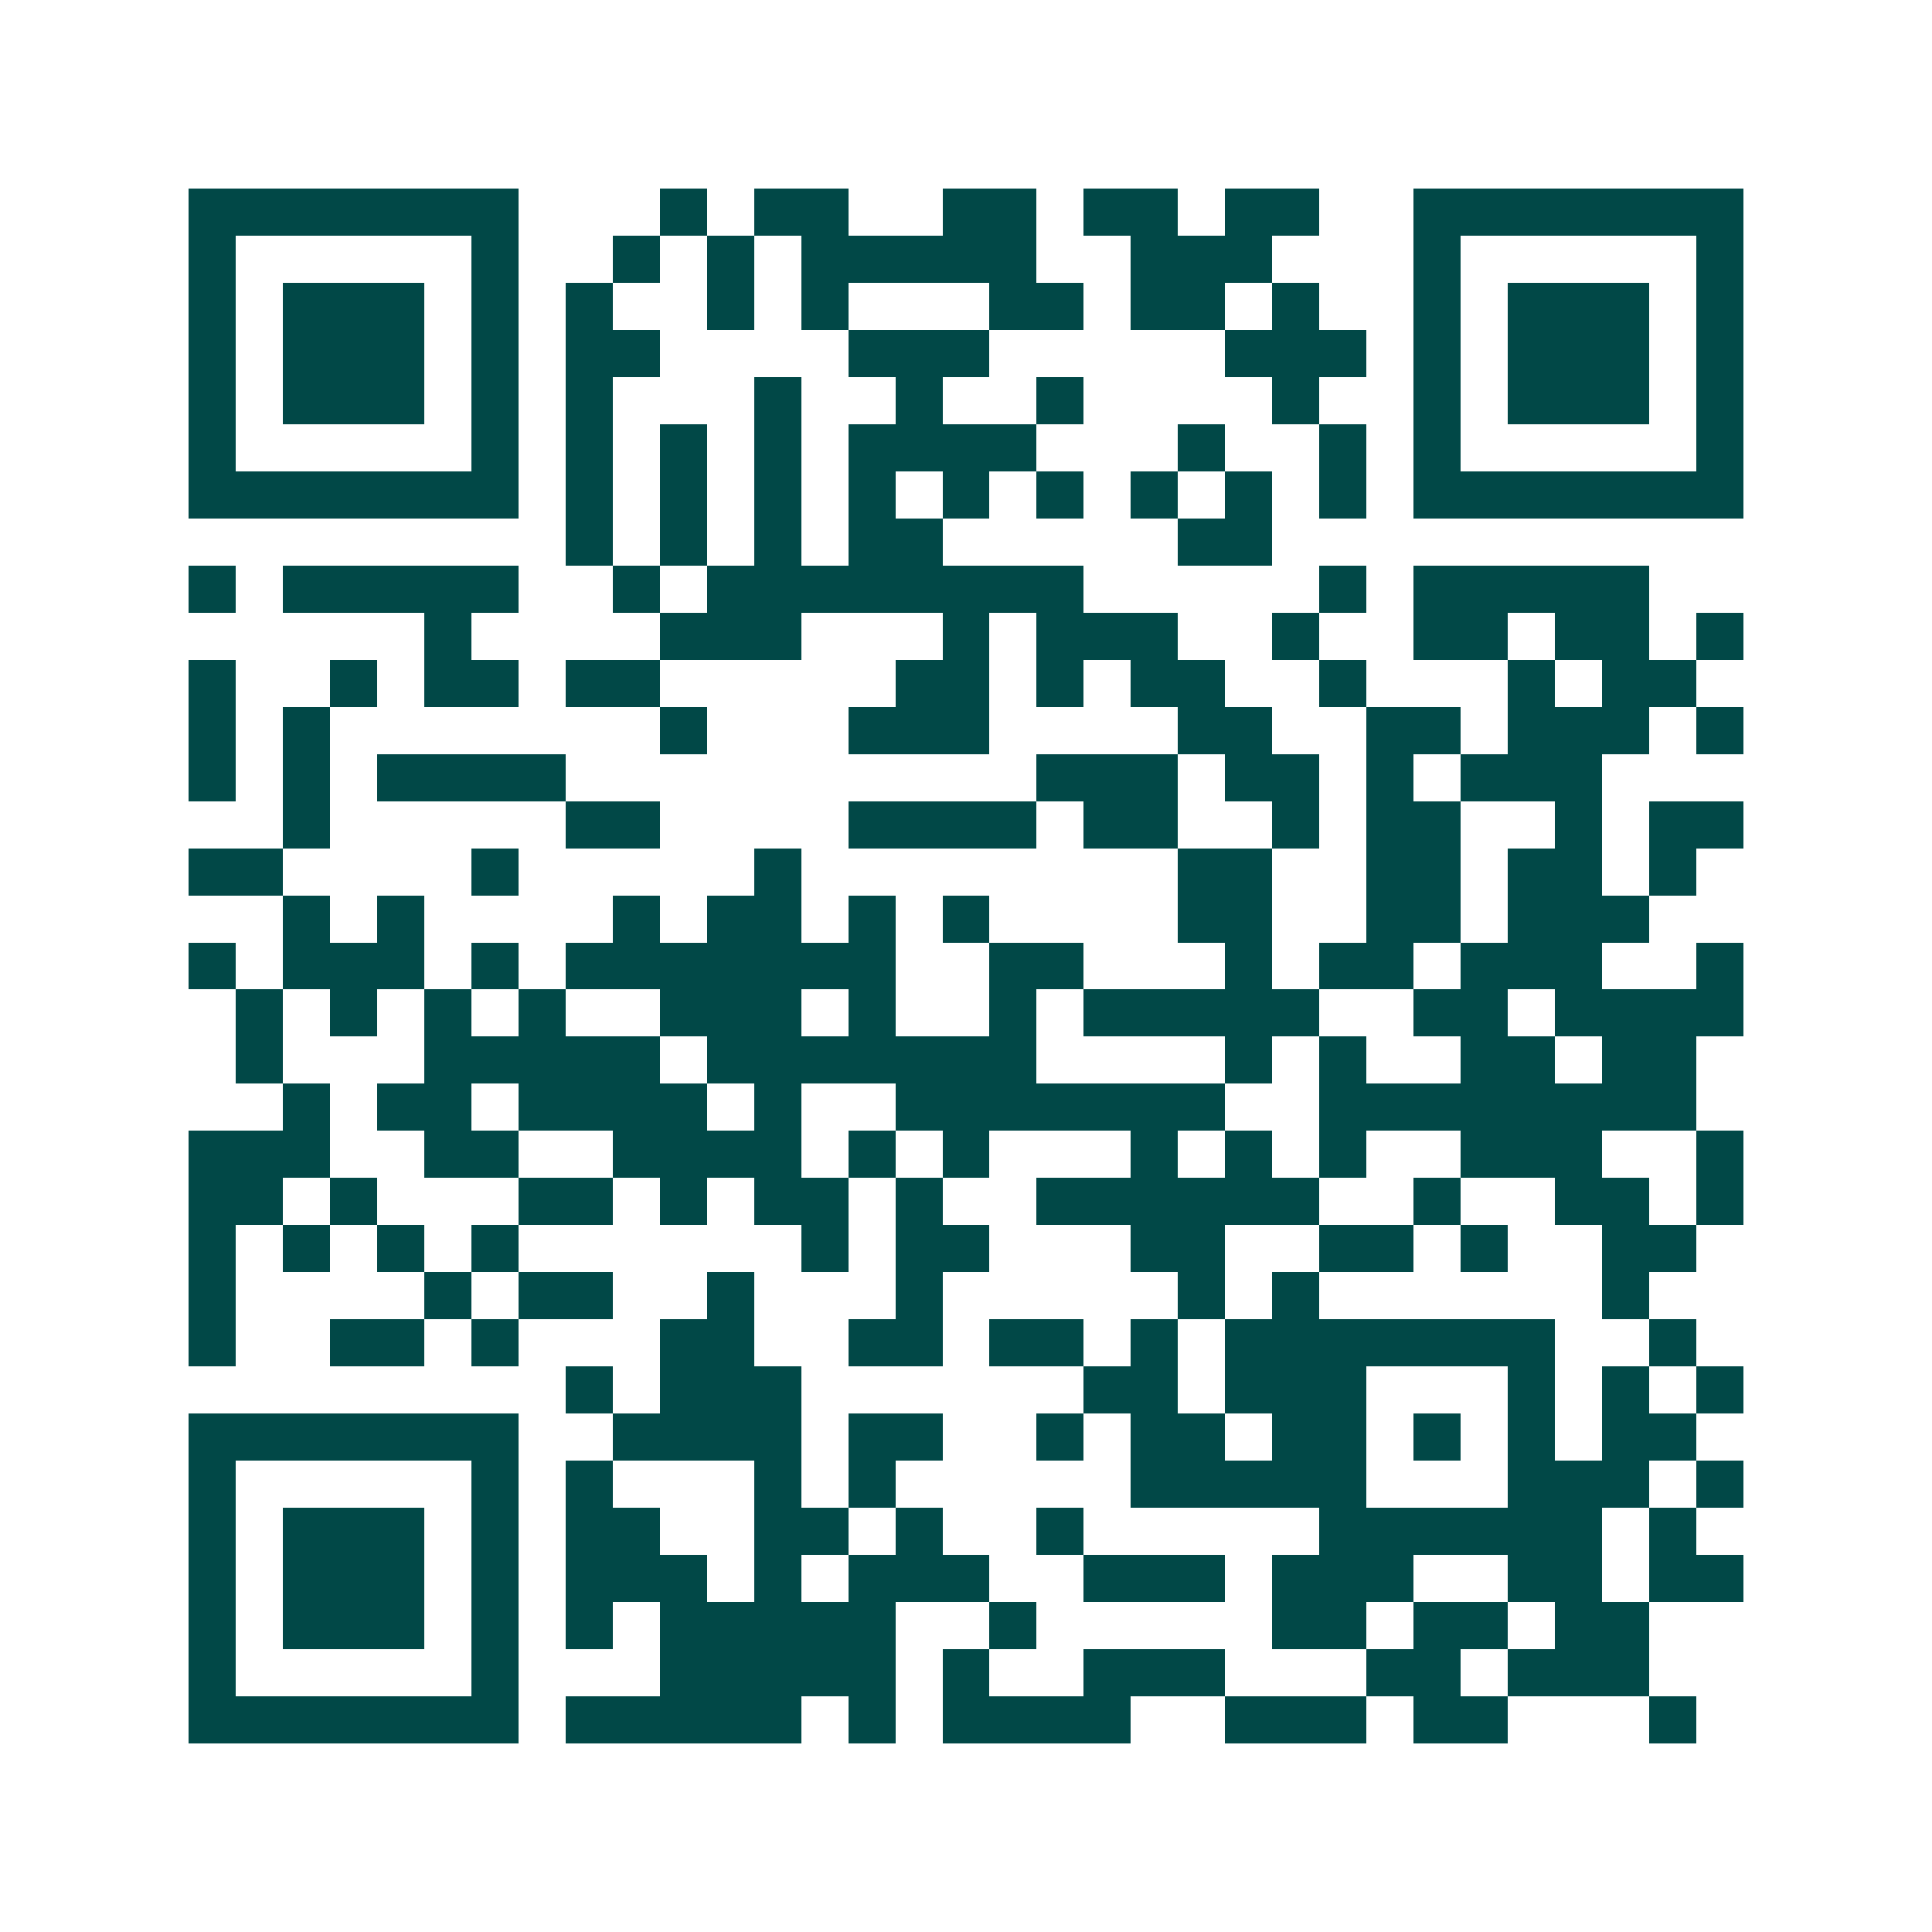 <svg xmlns="http://www.w3.org/2000/svg" width="200" height="200" viewBox="0 0 41 41" shape-rendering="crispEdges"><path fill="#ffffff" d="M0 0h41v41H0z"/><path stroke="#014847" d="M4 4.5h7m3 0h1m1 0h2m2 0h2m1 0h2m1 0h2m2 0h7M4 5.5h1m5 0h1m2 0h1m1 0h1m1 0h5m2 0h3m3 0h1m5 0h1M4 6.5h1m1 0h3m1 0h1m1 0h1m2 0h1m1 0h1m3 0h2m1 0h2m1 0h1m2 0h1m1 0h3m1 0h1M4 7.5h1m1 0h3m1 0h1m1 0h2m4 0h3m5 0h3m1 0h1m1 0h3m1 0h1M4 8.5h1m1 0h3m1 0h1m1 0h1m3 0h1m2 0h1m2 0h1m4 0h1m2 0h1m1 0h3m1 0h1M4 9.5h1m5 0h1m1 0h1m1 0h1m1 0h1m1 0h4m3 0h1m2 0h1m1 0h1m5 0h1M4 10.5h7m1 0h1m1 0h1m1 0h1m1 0h1m1 0h1m1 0h1m1 0h1m1 0h1m1 0h1m1 0h7M12 11.5h1m1 0h1m1 0h1m1 0h2m5 0h2M4 12.5h1m1 0h5m2 0h1m1 0h8m5 0h1m1 0h5M9 13.5h1m4 0h3m3 0h1m1 0h3m2 0h1m2 0h2m1 0h2m1 0h1M4 14.5h1m2 0h1m1 0h2m1 0h2m5 0h2m1 0h1m1 0h2m2 0h1m3 0h1m1 0h2M4 15.5h1m1 0h1m7 0h1m3 0h3m4 0h2m2 0h2m1 0h3m1 0h1M4 16.5h1m1 0h1m1 0h4m10 0h3m1 0h2m1 0h1m1 0h3M6 17.5h1m5 0h2m4 0h4m1 0h2m2 0h1m1 0h2m2 0h1m1 0h2M4 18.5h2m4 0h1m5 0h1m8 0h2m2 0h2m1 0h2m1 0h1M6 19.5h1m1 0h1m4 0h1m1 0h2m1 0h1m1 0h1m4 0h2m2 0h2m1 0h3M4 20.5h1m1 0h3m1 0h1m1 0h7m2 0h2m3 0h1m1 0h2m1 0h3m2 0h1M5 21.5h1m1 0h1m1 0h1m1 0h1m2 0h3m1 0h1m2 0h1m1 0h5m2 0h2m1 0h4M5 22.5h1m3 0h5m1 0h7m4 0h1m1 0h1m2 0h2m1 0h2M6 23.5h1m1 0h2m1 0h4m1 0h1m2 0h7m2 0h8M4 24.5h3m2 0h2m2 0h4m1 0h1m1 0h1m3 0h1m1 0h1m1 0h1m2 0h3m2 0h1M4 25.5h2m1 0h1m3 0h2m1 0h1m1 0h2m1 0h1m2 0h6m2 0h1m2 0h2m1 0h1M4 26.5h1m1 0h1m1 0h1m1 0h1m6 0h1m1 0h2m3 0h2m2 0h2m1 0h1m2 0h2M4 27.5h1m4 0h1m1 0h2m2 0h1m3 0h1m5 0h1m1 0h1m6 0h1M4 28.5h1m2 0h2m1 0h1m3 0h2m2 0h2m1 0h2m1 0h1m1 0h7m2 0h1M12 29.5h1m1 0h3m6 0h2m1 0h3m3 0h1m1 0h1m1 0h1M4 30.5h7m2 0h4m1 0h2m2 0h1m1 0h2m1 0h2m1 0h1m1 0h1m1 0h2M4 31.5h1m5 0h1m1 0h1m3 0h1m1 0h1m5 0h5m3 0h3m1 0h1M4 32.5h1m1 0h3m1 0h1m1 0h2m2 0h2m1 0h1m2 0h1m5 0h6m1 0h1M4 33.5h1m1 0h3m1 0h1m1 0h3m1 0h1m1 0h3m2 0h3m1 0h3m2 0h2m1 0h2M4 34.5h1m1 0h3m1 0h1m1 0h1m1 0h5m2 0h1m5 0h2m1 0h2m1 0h2M4 35.5h1m5 0h1m3 0h5m1 0h1m2 0h3m3 0h2m1 0h3M4 36.5h7m1 0h5m1 0h1m1 0h4m2 0h3m1 0h2m3 0h1"/></svg>
